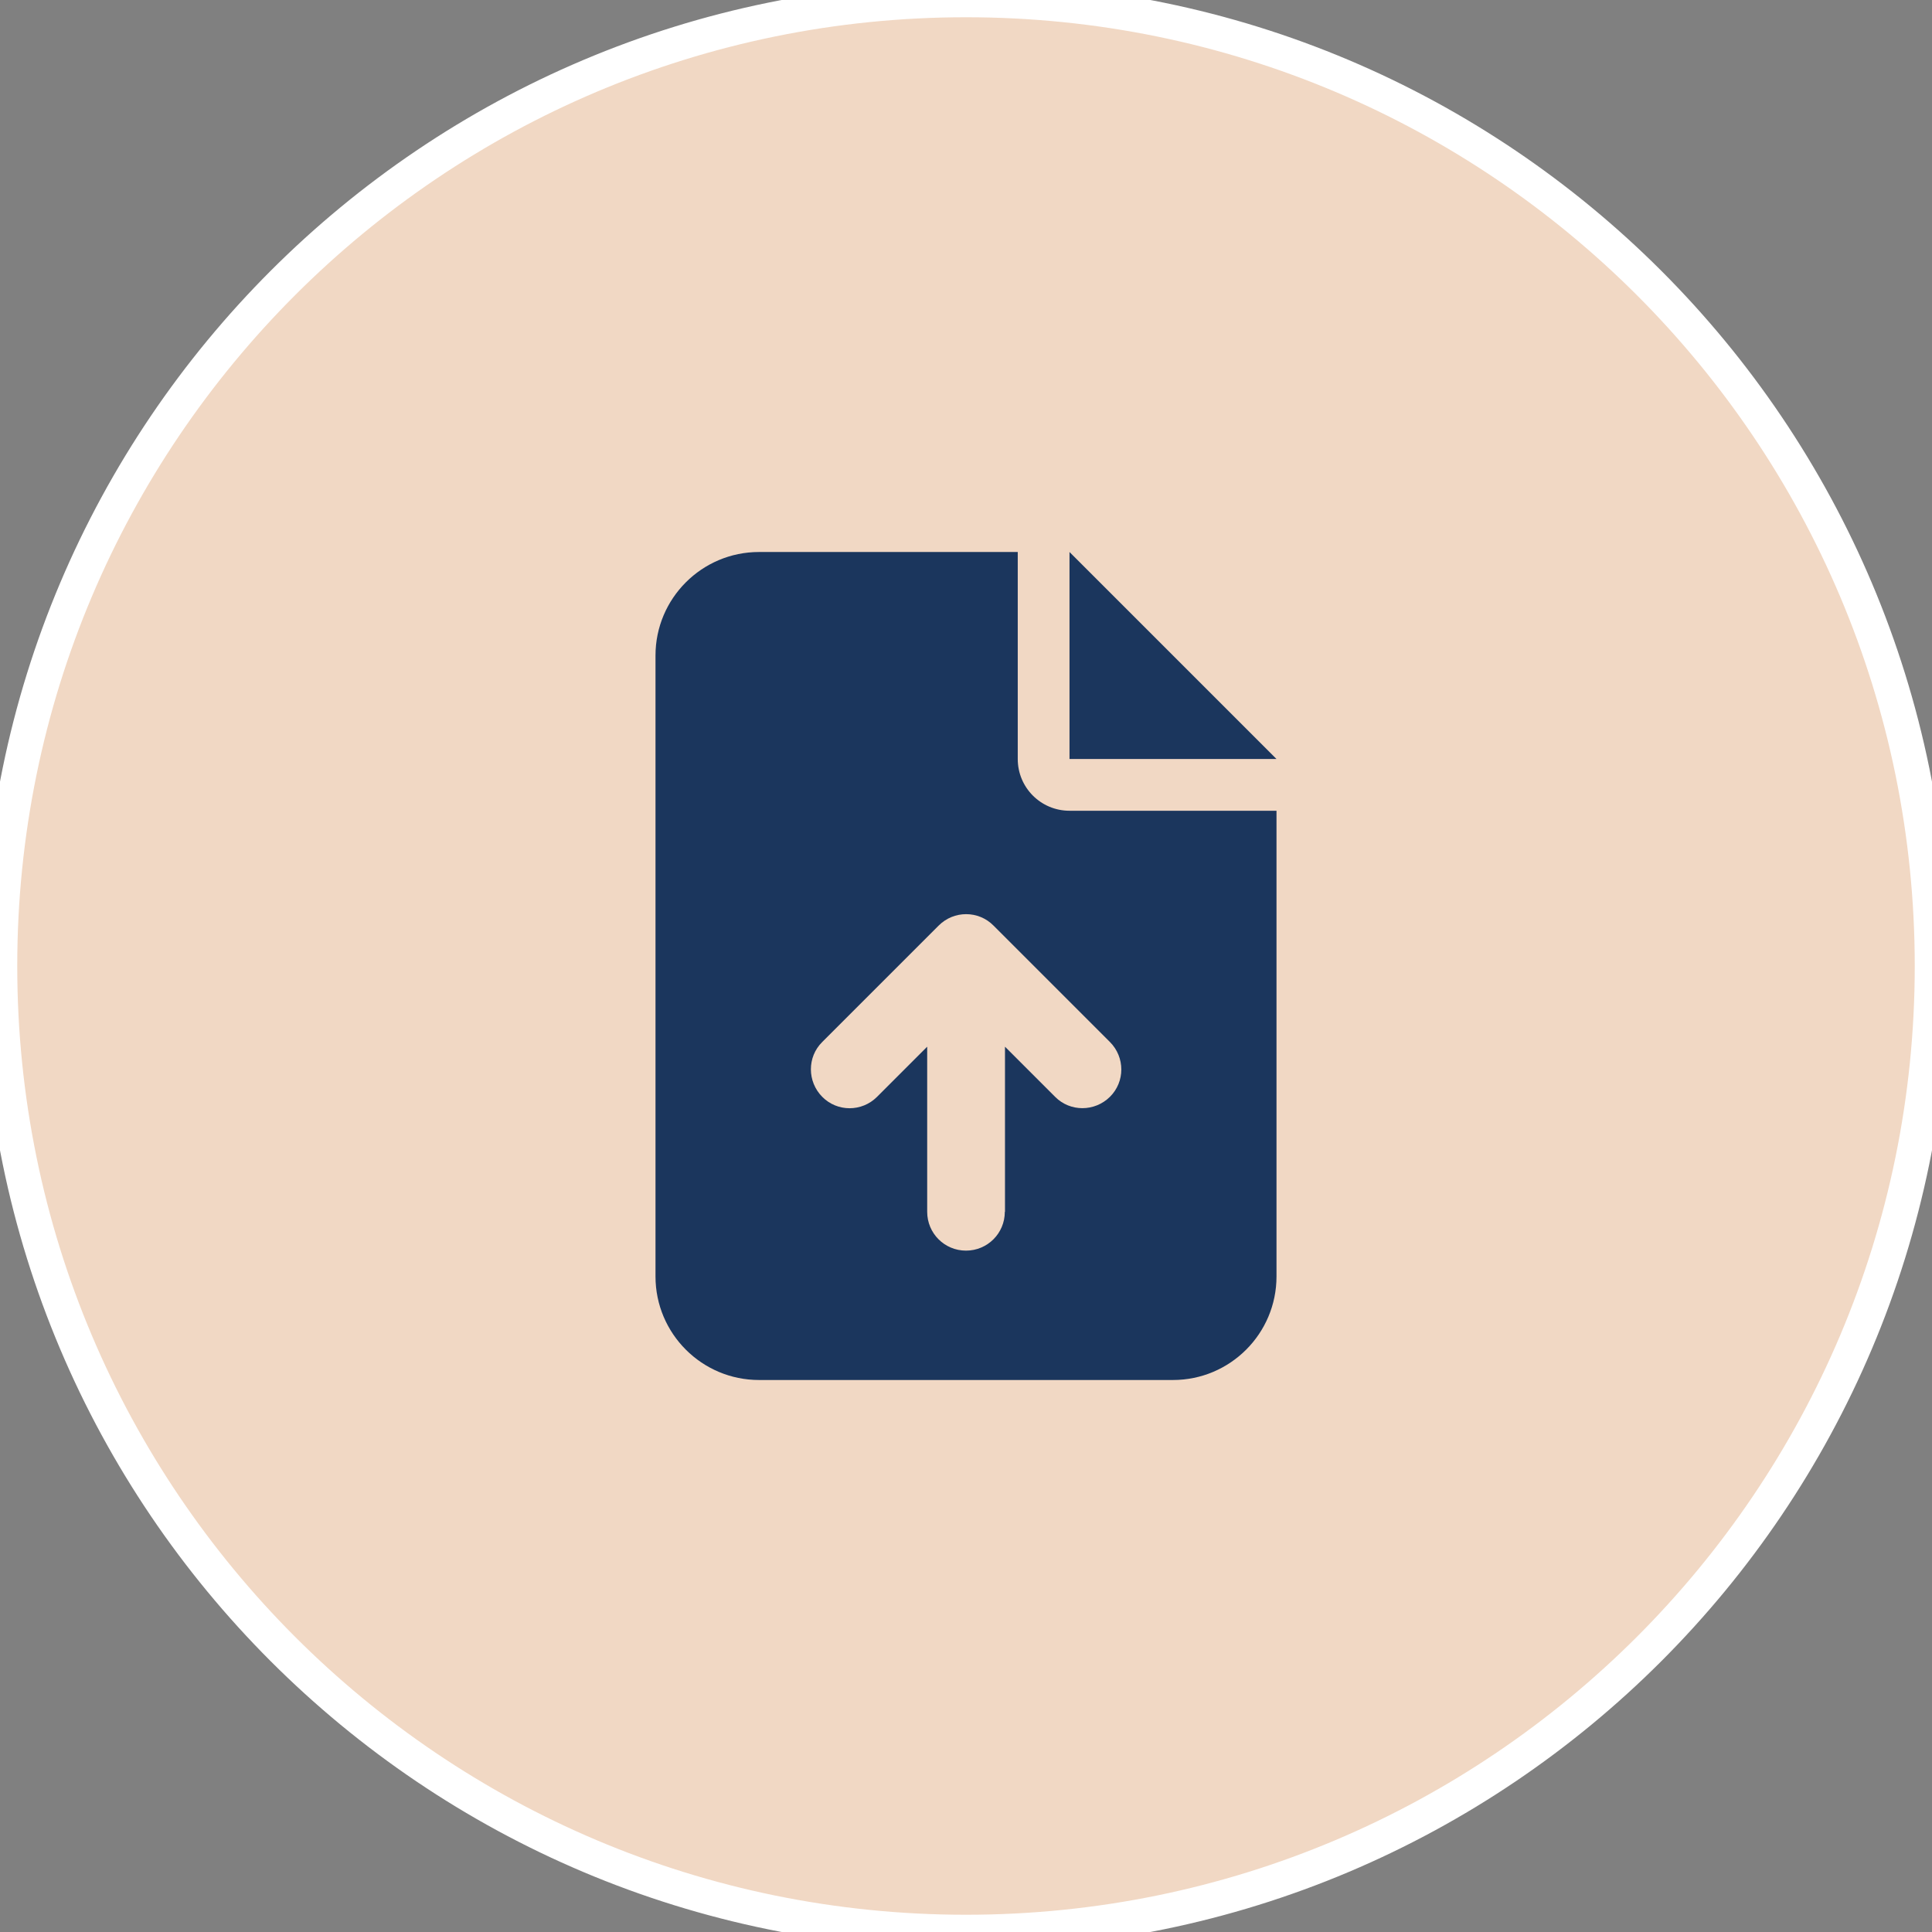 <svg width="56" height="56" viewBox="0 0 56 56" fill="none" xmlns="http://www.w3.org/2000/svg">
<rect x="0" y="0" width="56" height="56" fill="#808080" stroke="none"/>
<path d="M28 0C43.464 0 56 12.536 56 28C56 43.464 43.464 56 28 56C12.536 56 0 43.464 0 28C0 12.536 12.536 0 28 0Z" fill="#F1D8C4"/>
<path d="M28 0C43.464 0 56 12.536 56 28C56 43.464 43.464 56 28 56C12.536 56 0 43.464 0 28C0 12.536 12.536 0 28 0Z" stroke="white"/>
<path d="M40 40H16V16H40V40Z" stroke="#F1D8C4"/>
<g clip-path="url(#clip0_1008_1556)">
<path d="M22 16C20.345 16 19 17.345 19 19V37C19 38.655 20.345 40 22 40H34C35.655 40 37 38.655 37 37V23.5H31C30.17 23.5 29.5 22.83 29.5 22V16H22ZM31 16V22H37L31 16ZM29.125 35.125C29.125 35.748 28.623 36.25 28 36.25C27.377 36.25 26.875 35.748 26.875 35.125V30.339L25.422 31.792C24.981 32.233 24.269 32.233 23.833 31.792C23.397 31.352 23.392 30.639 23.833 30.203L27.208 26.828C27.648 26.387 28.361 26.387 28.797 26.828L32.172 30.203C32.612 30.644 32.612 31.356 32.172 31.792C31.731 32.228 31.019 32.233 30.583 31.792L29.13 30.339V35.125H29.125Z" fill="#1B365D"/>
</g>
<defs>
<clipPath id="clip0_1008_1556">
<path d="M19 16H37V40H19V16Z" fill="white"/>
</clipPath>
</defs>
</svg>
